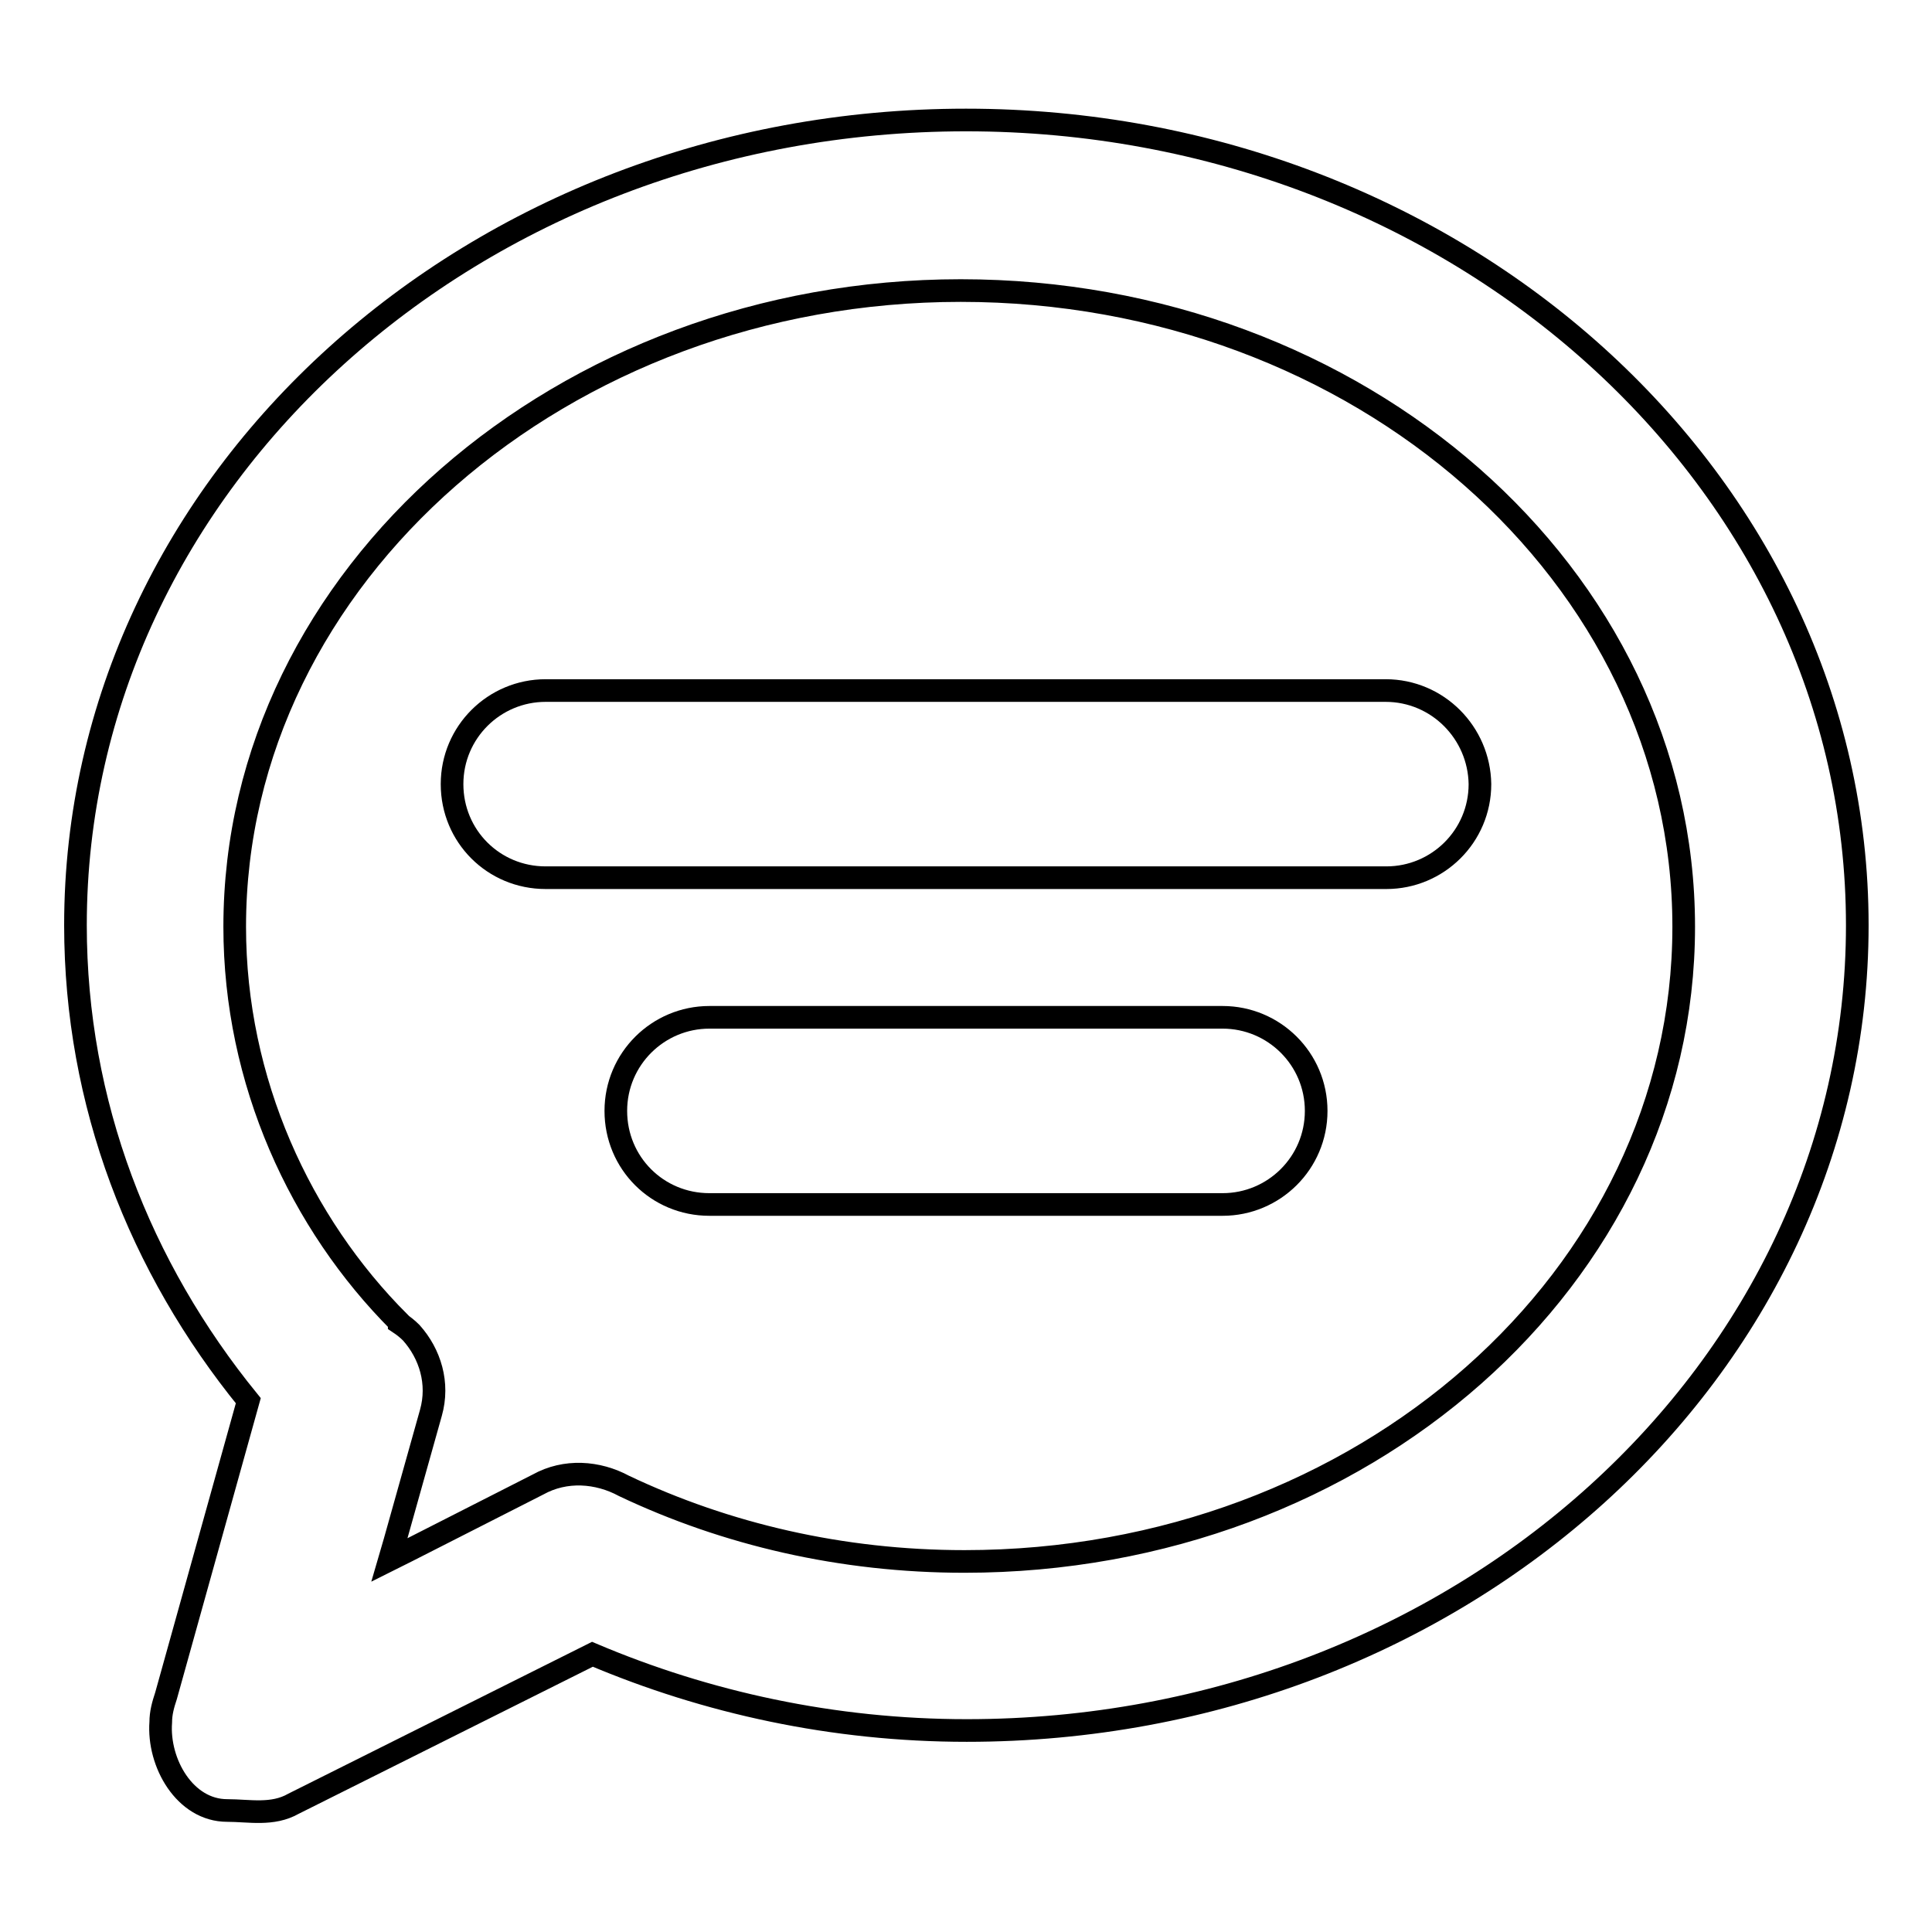 <?xml version="1.0" encoding="utf-8"?>
<!-- Svg Vector Icons : http://www.onlinewebfonts.com/icon -->
<!DOCTYPE svg PUBLIC "-//W3C//DTD SVG 1.1//EN" "http://www.w3.org/Graphics/SVG/1.1/DTD/svg11.dtd">
<svg version="1.1" xmlns="http://www.w3.org/2000/svg" xmlns:xlink="http://www.w3.org/1999/xlink" x="0px" y="0px" viewBox="0 0 256 256" enable-background="new 0 0 256 256" xml:space="preserve">
<g><g><path stroke-width="3" fill-opacity="0" stroke="#000000"  d="M183.6,91.5H72.3c-6.8,0-12.4,5.5-12.4,12.4s5.5,12.4,12.4,12.4h111.4c6.8,0,12.4-5.5,12.4-12.4C196,97.1,190.5,91.5,183.6,91.5z"/><path stroke-width="3" fill-opacity="0" stroke="#000000"  d="M162,134.8H94c-6.8,0-12.4,5.5-12.4,12.4s5.5,12.4,12.4,12.4h68c6.8,0,12.4-5.5,12.4-12.4S168.8,134.8,162,134.8z"/><path stroke-width="3" fill-opacity="0" stroke="#000000"  d="M128,15.9c-65.2,0-118,47.8-118,106.7c0,23.6,8.5,45.3,22.9,63l-10.9,39.1c-0.4,1.2-0.7,2.3-0.7,3.5c-0.4,5.4,3.2,11.7,8.8,11.7c0,0,0,0,0,0c2.9,0,6,0.7,8.8-0.9l39.6-19.8c15.1,6.4,31.9,10.1,49.6,10.1c65.2,0,118-47.8,118-106.7S193.1,15.9,128,15.9z M127.8,206.9c-16.3,0-31.6-3.6-45.1-10l0,0c-3.5-1.9-7.8-2.2-11.4-0.2L54,205.5l-2.4,1.2l0.7-2.4l4.8-17.1c1.1-3.9-0.1-7.8-2.6-10.6c-0.5-0.5-1-0.9-1.6-1.3l0-0.1c-13.1-13.1-21.8-31.9-21.8-52.4c0-46.5,43.5-84.3,96.2-84.3c52.8,0,95.8,37.7,95.8,84.3C223.1,169.2,180.6,206.9,127.8,206.9z"/></g></g>
</svg>